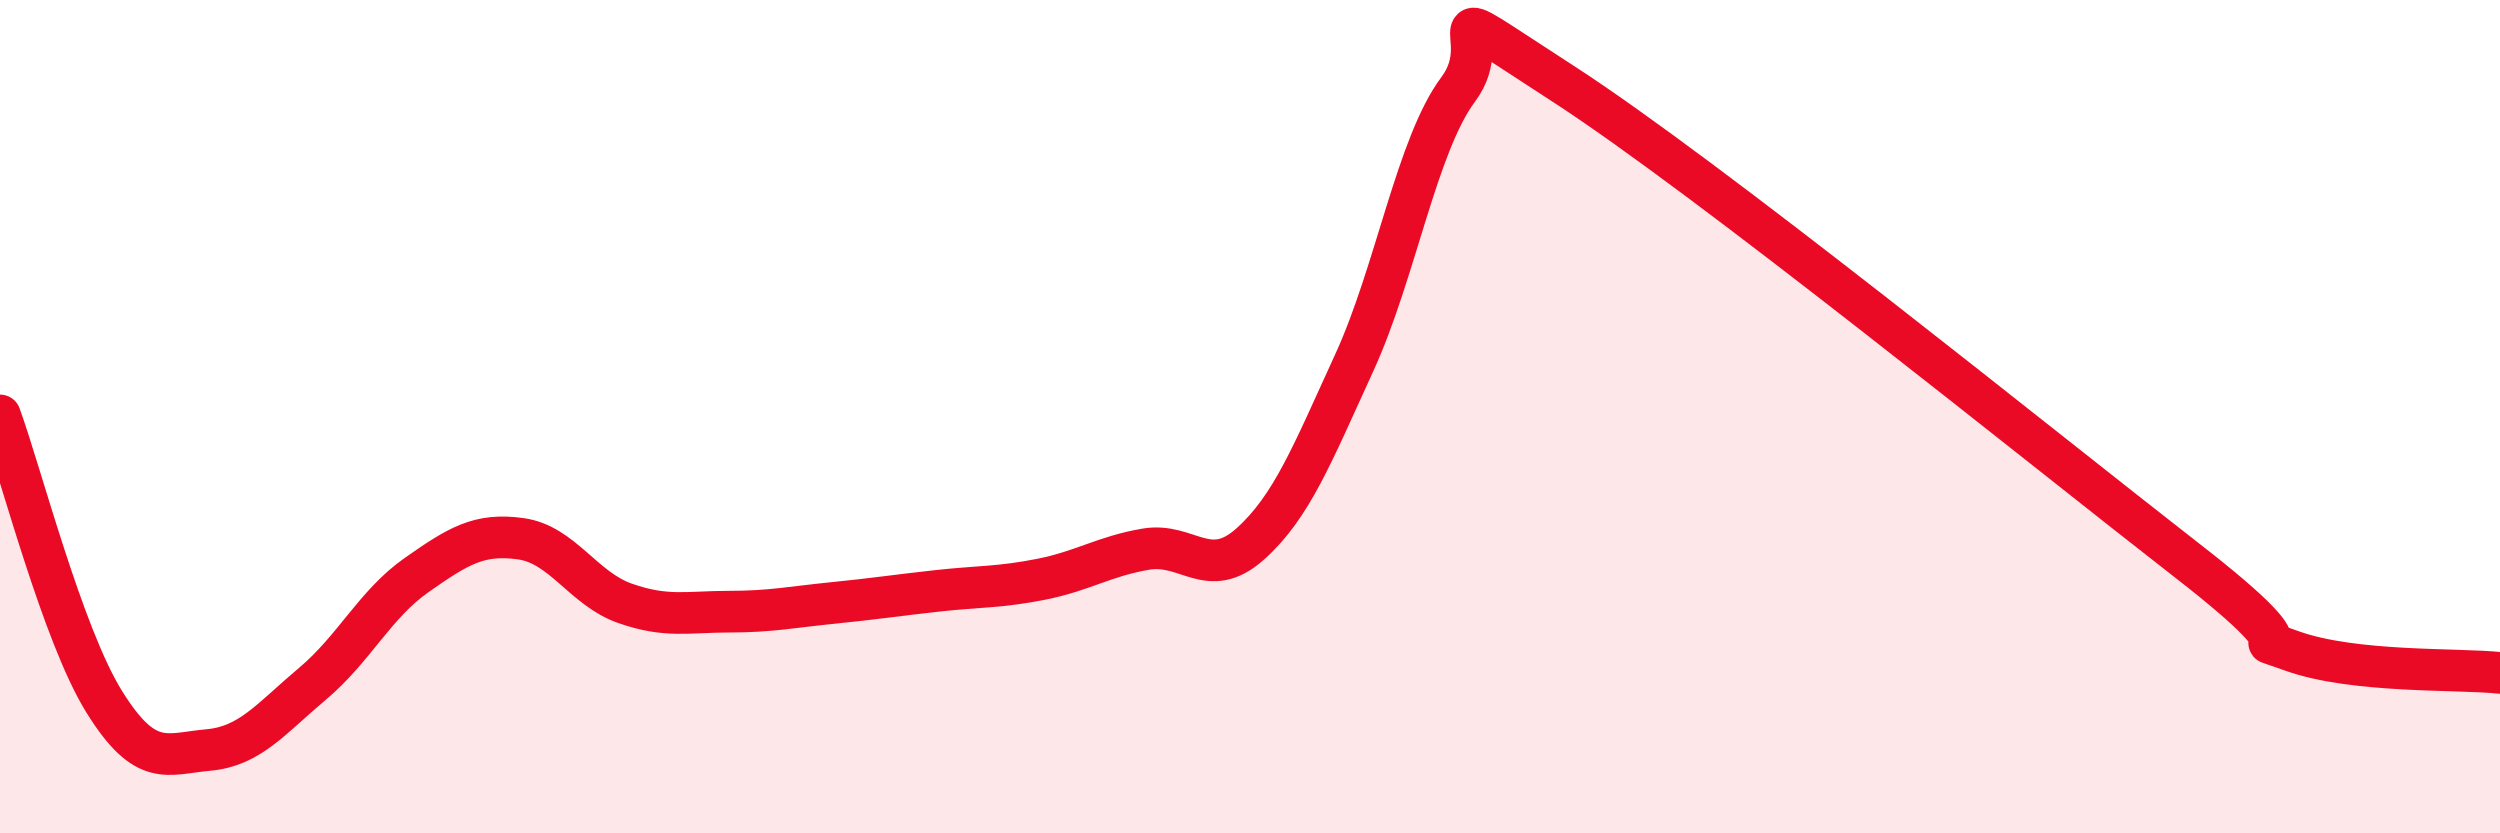 
    <svg width="60" height="20" viewBox="0 0 60 20" xmlns="http://www.w3.org/2000/svg">
      <path
        d="M 0,9.97 C 0.5,11.34 1.5,15.23 2.5,16.84 C 3.5,18.45 4,18.09 5,18 C 6,17.91 6.5,17.25 7.5,16.41 C 8.5,15.57 9,14.5 10,13.8 C 11,13.1 11.5,12.79 12.5,12.93 C 13.5,13.07 14,14.13 15,14.48 C 16,14.83 16.5,14.68 17.5,14.68 C 18.5,14.68 19,14.57 20,14.47 C 21,14.37 21.5,14.29 22.5,14.18 C 23.5,14.07 24,14.1 25,13.9 C 26,13.7 26.5,13.35 27.5,13.18 C 28.5,13.01 29,13.95 30,13.06 C 31,12.17 31.5,10.89 32.5,8.71 C 33.5,6.53 34,3.48 35,2.14 C 36,0.8 34,-0.26 37.5,2 C 41,4.26 49,10.74 52.5,13.46 C 56,16.18 53.5,15.08 55,15.62 C 56.5,16.16 59,16.04 60,16.15L60 20L0 20Z"
        fill="#EB0A25"
        opacity="0.1"
        stroke-linecap="round"
        stroke-linejoin="round"
      />
      <path
        d="M 0,9.97 C 0.5,11.34 1.5,15.23 2.5,16.84 C 3.5,18.45 4,18.09 5,18 C 6,17.91 6.5,17.25 7.5,16.41 C 8.5,15.57 9,14.5 10,13.8 C 11,13.1 11.5,12.79 12.5,12.93 C 13.5,13.07 14,14.13 15,14.48 C 16,14.83 16.5,14.68 17.5,14.68 C 18.5,14.68 19,14.57 20,14.47 C 21,14.37 21.5,14.29 22.5,14.18 C 23.5,14.07 24,14.1 25,13.9 C 26,13.7 26.5,13.35 27.5,13.18 C 28.5,13.01 29,13.95 30,13.06 C 31,12.17 31.5,10.89 32.5,8.71 C 33.5,6.53 34,3.48 35,2.14 C 36,0.8 34,-0.26 37.5,2 C 41,4.26 49,10.74 52.5,13.46 C 56,16.18 53.5,15.08 55,15.62 C 56.5,16.16 59,16.04 60,16.15"
        stroke="#EB0A25"
        stroke-width="1"
        fill="none"
        stroke-linecap="round"
        stroke-linejoin="round"
      />
    </svg>
  